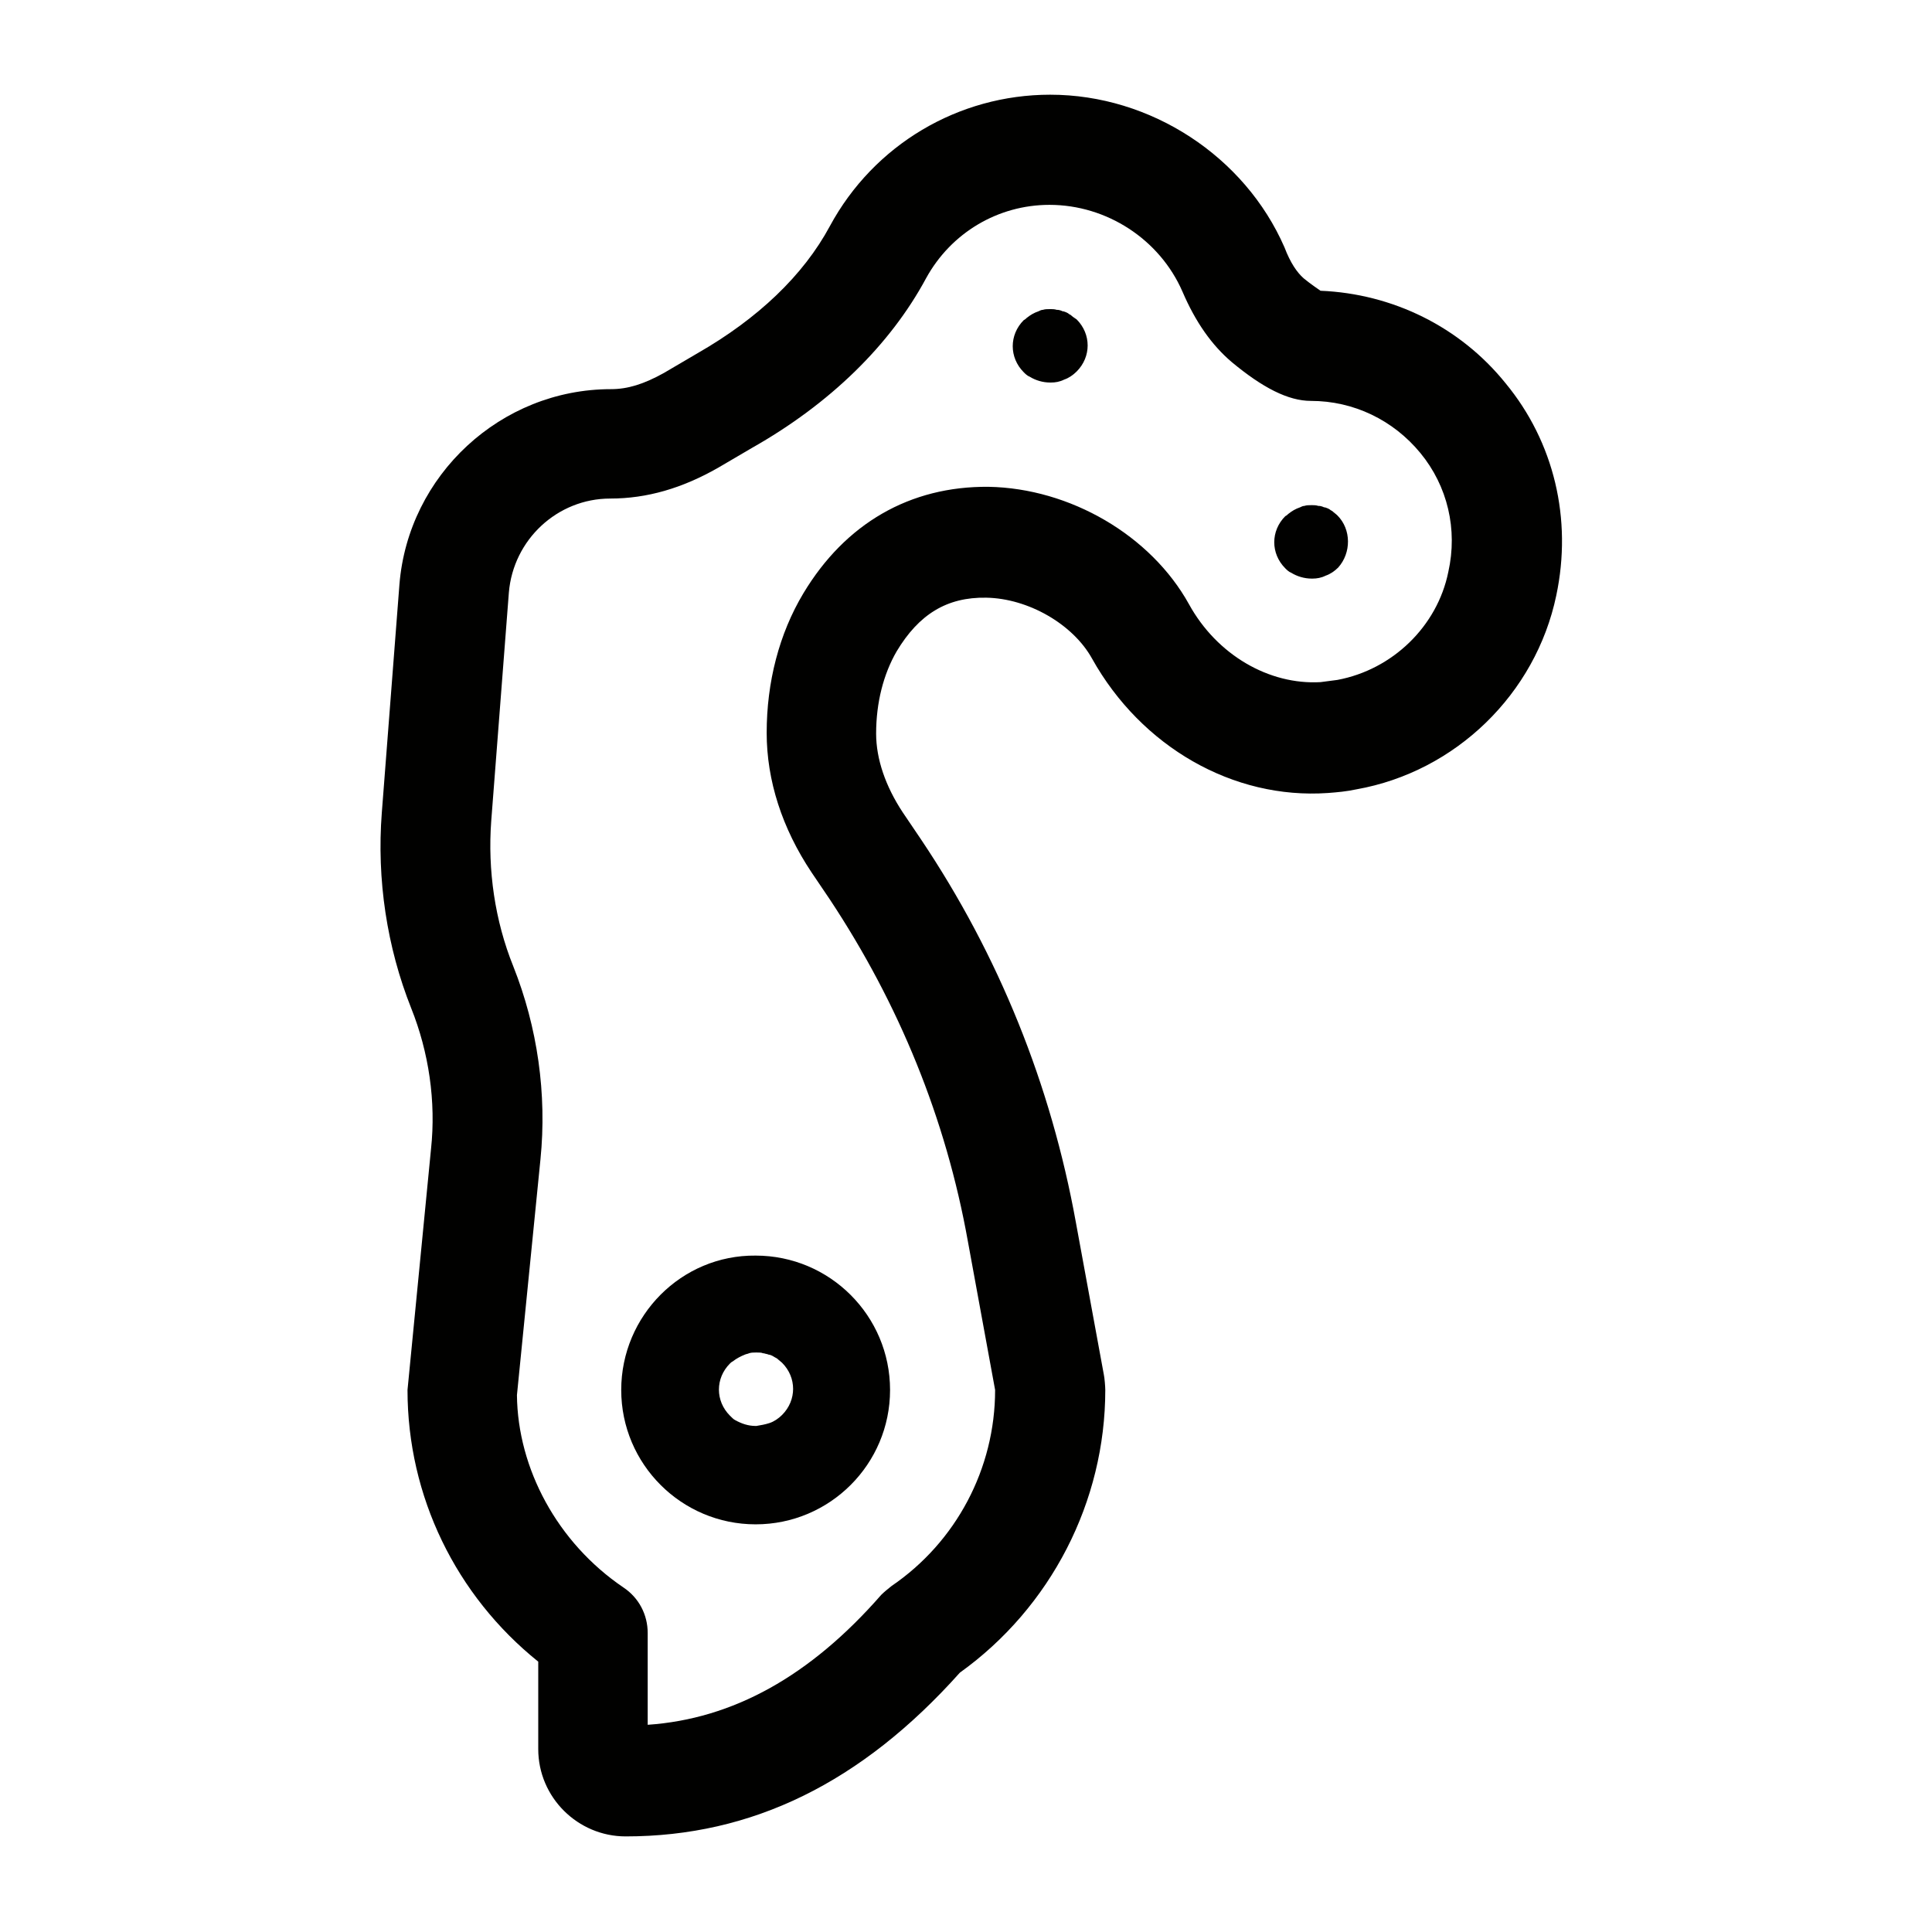 <svg width="160" height="160" viewBox="0 0 160 160" fill="none" xmlns="http://www.w3.org/2000/svg">
<path d="M124.687 31.741C120.916 27.059 115.319 24.323 109.358 24.079C109.115 23.897 108.628 23.593 107.959 23.045C107.412 22.559 106.864 21.768 106.378 20.491C103.093 12.951 95.307 7.843 86.973 7.843C79.37 7.843 72.374 11.978 68.725 18.728C66.535 22.802 62.763 26.39 57.775 29.248L54.977 30.89C53.335 31.802 51.996 32.228 50.597 32.228C41.473 32.228 33.809 39.343 33.079 48.403L31.619 67.315C31.193 72.849 32.044 78.443 34.052 83.49C35.512 87.139 36.12 91.213 35.694 95.166L33.748 115.111C33.748 123.929 37.763 132.138 44.575 137.611V144.847C44.575 148.86 47.86 152.083 51.814 152.083C62.277 152.083 71.34 147.644 79.491 138.523C87.034 133.111 91.535 124.354 91.535 115.111C91.535 114.868 91.474 114.077 91.414 113.834L89.102 101.247C87.034 89.814 82.715 79.112 76.267 69.504L74.746 67.254C73.347 65.126 72.557 62.876 72.557 60.747C72.557 58.193 73.165 55.822 74.26 53.937C76.085 50.896 78.396 49.437 81.681 49.498C85.148 49.558 88.859 51.687 90.44 54.545C94.516 61.842 102.12 66.22 109.967 65.673C110.757 65.612 111.487 65.551 112.339 65.369C120.551 63.91 127.181 57.464 128.884 49.315C130.223 42.991 128.702 36.606 124.687 31.741ZM98.47 50.045C95.307 44.329 88.616 40.437 81.864 40.315C75.355 40.255 70.002 43.356 66.534 49.133C64.527 52.477 63.493 56.491 63.493 60.687C63.493 64.639 64.771 68.592 67.204 72.24L68.725 74.49C74.442 83.125 78.335 92.612 80.16 102.828L82.411 115.111C82.411 121.618 79.187 127.699 73.834 131.347C73.53 131.591 73.226 131.834 72.982 132.077C67.082 138.827 60.695 142.354 53.639 142.84V135.239C53.639 133.719 52.909 132.32 51.632 131.469C46.157 127.76 42.872 121.618 42.811 115.537L44.758 96.017C45.305 90.605 44.514 85.071 42.507 80.024C40.986 76.254 40.378 72.058 40.682 67.984L42.142 49.072C42.507 44.694 46.157 41.288 50.536 41.288C53.578 41.288 56.498 40.437 59.478 38.734L62.277 37.093C68.725 33.444 73.713 28.579 76.693 23.045C78.761 19.275 82.654 16.965 86.912 16.965C91.657 16.965 96.037 19.823 97.922 24.14C99.017 26.694 100.356 28.579 101.998 29.978C104.553 32.106 106.682 33.201 108.567 33.201C112.096 33.201 115.38 34.782 117.631 37.518C119.882 40.255 120.733 43.842 119.942 47.369C119.03 51.869 115.32 55.457 110.757 56.308C110.271 56.369 109.845 56.43 109.358 56.491C105.1 56.734 100.781 54.241 98.47 50.045Z" fill="#010100"/>
<path d="M110.759 42.687C110.638 42.565 110.455 42.444 110.333 42.322C110.273 42.322 110.272 42.261 110.212 42.261C110.09 42.14 109.908 42.079 109.725 42.018H109.664C109.543 41.957 109.36 41.897 109.239 41.897H109.178C108.995 41.836 108.813 41.836 108.691 41.836H108.63H108.569C108.387 41.836 108.204 41.836 108.022 41.897C107.9 41.897 107.779 41.957 107.657 42.018C107.292 42.14 106.988 42.322 106.684 42.565C106.623 42.626 106.562 42.687 106.44 42.748C105.224 43.964 105.224 45.849 106.44 47.065C106.562 47.187 106.745 47.369 106.927 47.43C107.414 47.734 108.022 47.917 108.63 47.917H108.691C109.056 47.917 109.421 47.856 109.786 47.673C110.151 47.552 110.516 47.309 110.82 47.005C111.915 45.788 111.915 43.842 110.759 42.687Z" fill="#010100"/>
<path d="M51.447 115.111C51.447 121.253 56.435 126.239 62.579 126.239C68.723 126.239 73.711 121.253 73.711 115.111C73.711 108.969 68.723 103.983 62.579 103.983C56.435 103.922 51.447 108.969 51.447 115.111ZM60.45 117.239C59.234 116.023 59.234 114.138 60.45 112.922C60.511 112.861 60.572 112.8 60.694 112.739C60.998 112.496 61.363 112.314 61.667 112.192C61.788 112.131 61.91 112.131 62.032 112.071C62.214 112.01 62.397 112.01 62.579 112.01H62.64H62.701C62.883 112.01 63.066 112.01 63.188 112.071H63.248C63.431 112.131 63.553 112.131 63.674 112.192H63.735C63.917 112.253 64.039 112.314 64.222 112.436C64.282 112.436 64.282 112.496 64.343 112.496C64.465 112.618 64.647 112.74 64.769 112.861C65.986 114.077 65.986 115.962 64.769 117.179C64.465 117.483 64.1 117.726 63.735 117.848C63.37 117.969 63.005 118.03 62.64 118.091H62.579C61.971 118.091 61.423 117.908 60.876 117.604C60.754 117.543 60.633 117.422 60.45 117.239Z" fill="#010100"/>
<path d="M88.676 26.086C88.615 26.086 88.615 26.025 88.554 26.025C88.432 25.904 88.25 25.843 88.067 25.782H88.007C87.885 25.721 87.703 25.66 87.581 25.66H87.52C87.338 25.6 87.155 25.6 87.033 25.6H86.973H86.912C86.729 25.6 86.547 25.6 86.364 25.66C86.243 25.66 86.121 25.721 85.999 25.782C85.634 25.904 85.33 26.086 85.026 26.329C84.965 26.39 84.904 26.451 84.783 26.512C83.566 27.728 83.566 29.613 84.783 30.829C84.904 30.951 85.087 31.133 85.269 31.194C85.756 31.498 86.364 31.68 86.973 31.68H87.033C87.398 31.68 87.763 31.62 88.128 31.437C88.493 31.316 88.858 31.072 89.162 30.768C90.379 29.552 90.379 27.667 89.162 26.451C88.98 26.329 88.797 26.208 88.676 26.086Z" fill="#010100"/>
</svg>
